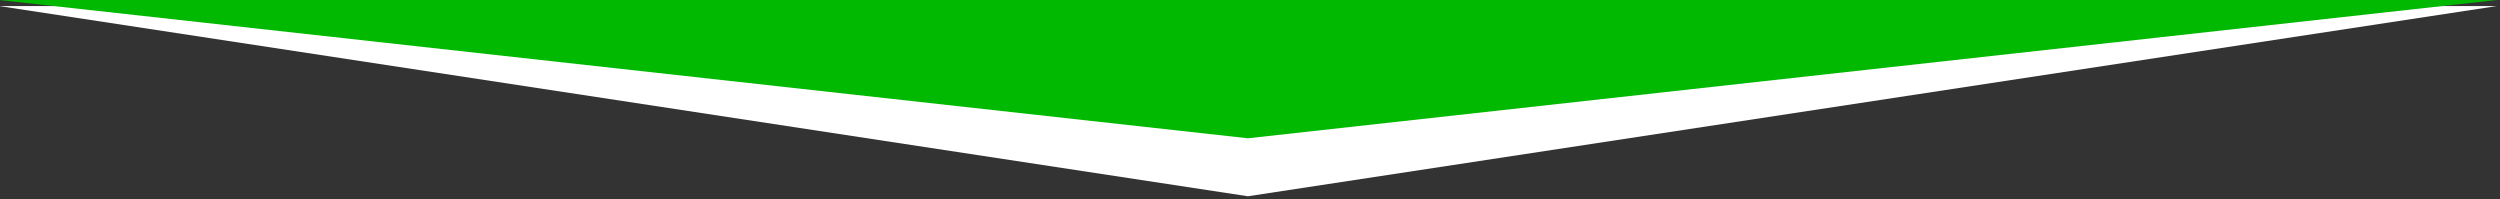<?xml version="1.0" encoding="UTF-8"?> <!-- Generator: Adobe Illustrator 22.1.0, SVG Export Plug-In . SVG Version: 6.00 Build 0) --> <svg xmlns="http://www.w3.org/2000/svg" xmlns:xlink="http://www.w3.org/1999/xlink" id="レイヤー_1" x="0px" y="0px" viewBox="0 0 828 66" style="enable-background:new 0 0 828 66;" xml:space="preserve"><rect x="0" y="0" width="828" height="66" fill="#333333" stroke="none"/> <style type="text/css"> .st0{fill:#FFFFFF;} .st1{fill:#00B900;} </style> <g> <polygon class="st0" points="413.3,65 827,2 -0.3,2 "></polygon> <polygon class="st1" points="413.3,45.8 827,0 -0.3,0 "></polygon> </g> </svg> 